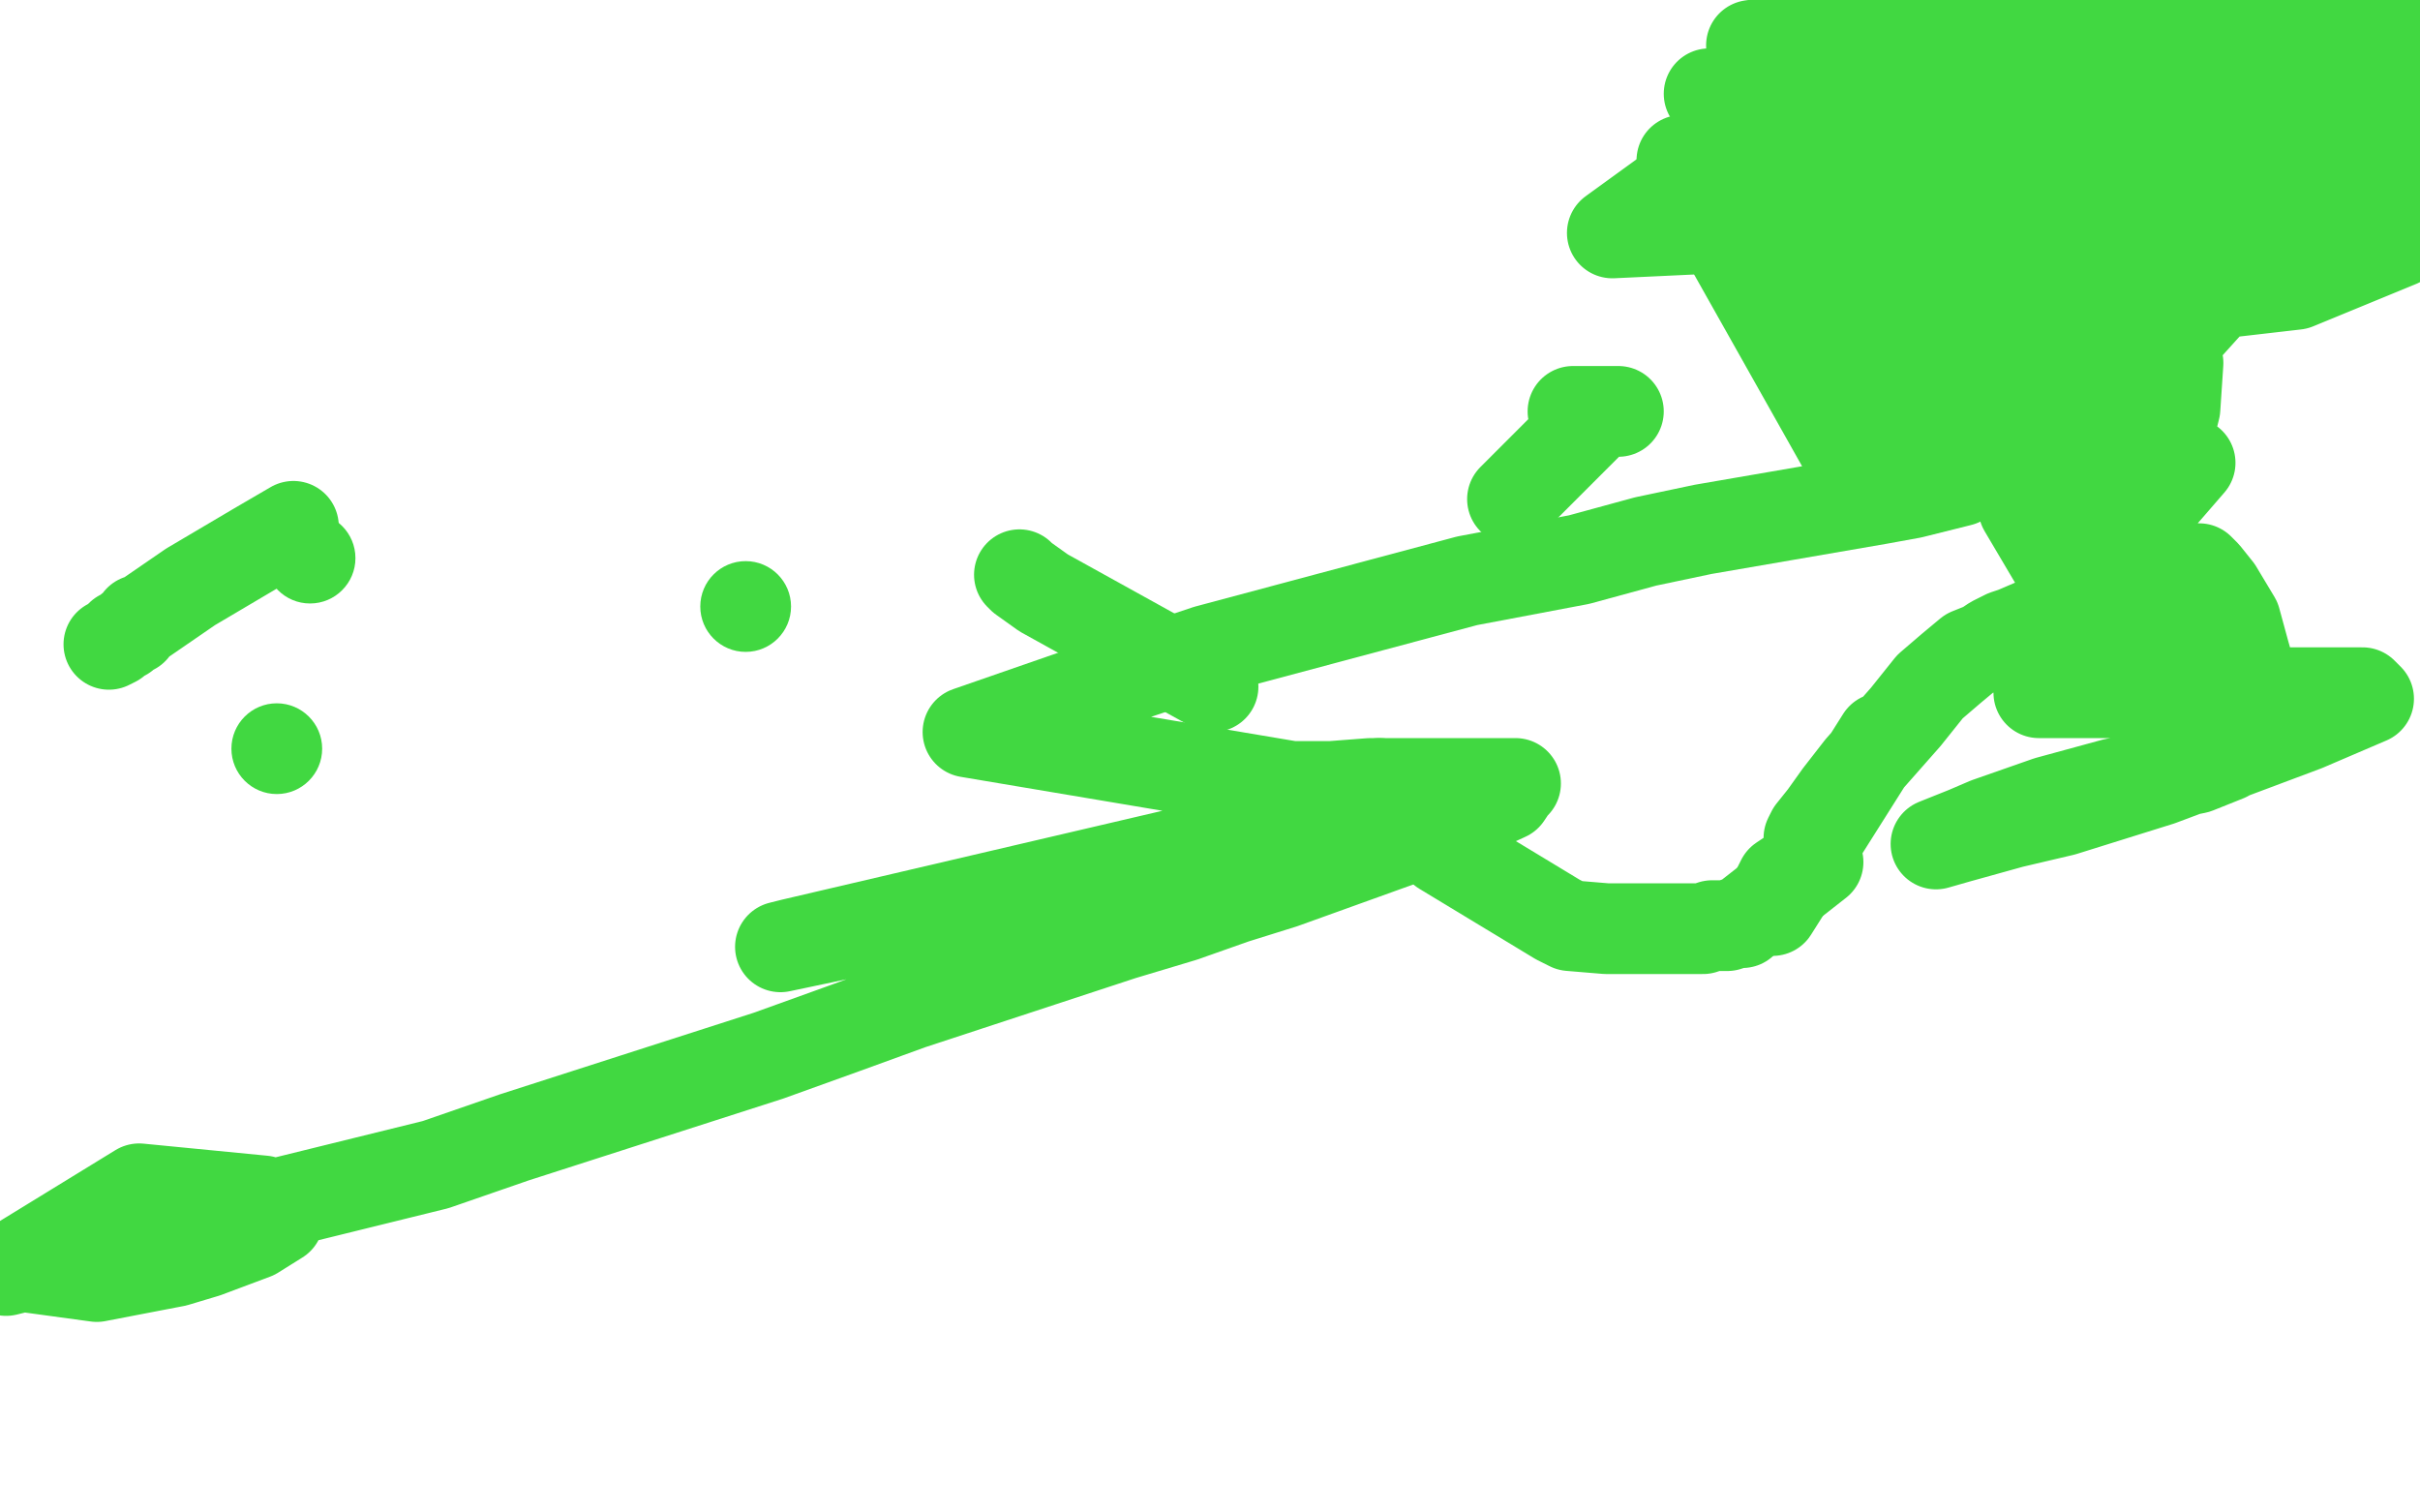 <?xml version="1.0" standalone="no"?>
<!DOCTYPE svg PUBLIC "-//W3C//DTD SVG 1.1//EN"
"http://www.w3.org/Graphics/SVG/1.1/DTD/svg11.dtd">

<svg width="800" height="500" version="1.1" xmlns="http://www.w3.org/2000/svg" xmlns:xlink="http://www.w3.org/1999/xlink" style="stroke-antialiasing: false"><desc>This SVG has been created on https://colorillo.com/</desc><rect x='0' y='0' width='800' height='500' style='fill: rgb(255,255,255); stroke-width:0' /><polyline points="500,165 529,136 529,136 535,136 535,136 520,136 520,136" style="fill: none; stroke: #41d841; stroke-width: 30; stroke-linejoin: round; stroke-linecap: round; stroke-antialiasing: false; stroke-antialias: 0; opacity: 1.0"/>
<polyline points="10,419 32,422 32,422 58,417 58,417 68,414 68,414 84,408 84,408 92,403 92,403 93,400 87,397 46,393 2,420 144,385 170,376 254,349 279,340 301,332 371,309 391,303 408,297 424,292 474,274 498,263 500,260 476,262 262,312 258,313 277,309 327,299 340,296 355,294 409,282 422,279 477,265 501,259 499,259 496,259 493,259 487,259 453,259 440,260 427,260 320,242 369,225 399,215 485,192 522,185 544,179 563,175 621,165 632,163 648,159 633,158 614,156 556,53 578,46 587,41" style="fill: none; stroke: #41d841; stroke-width: 30; stroke-linejoin: round; stroke-linecap: round; stroke-antialiasing: false; stroke-antialias: 0; opacity: 1.0"/>
<polyline points="36,213 38,212 38,212 39,211 39,211 40,210 40,210 41,210 41,210 42,209 42,209 43,208 43,208 44,208 44,208 46,205 46,205 47,205 47,205 63,194 63,194 85,181 85,181 97,174 97,174" style="fill: none; stroke: #41d841; stroke-width: 30; stroke-linejoin: round; stroke-linecap: round; stroke-antialiasing: false; stroke-antialias: 0; opacity: 1.0"/>
<circle cx="102.5" cy="184.5" r="15" style="fill: #41d841; stroke-antialiasing: false; stroke-antialias: 0; opacity: 1.0"/>
<circle cx="246.5" cy="200.5" r="15" style="fill: #41d841; stroke-antialiasing: false; stroke-antialias: 0; opacity: 1.0"/>
<circle cx="91.5" cy="247.5" r="15" style="fill: #41d841; stroke-antialiasing: false; stroke-antialias: 0; opacity: 1.0"/>
<polyline points="337,190 338,191 338,191 345,196 345,196 401,227 401,227" style="fill: none; stroke: #41d841; stroke-width: 30; stroke-linejoin: round; stroke-linecap: round; stroke-antialiasing: false; stroke-antialias: 0; opacity: 1.0"/>
<polyline points="456,259 474,278 474,278 477,281 477,281 515,304 519,306 531,307 538,307 549,307 554,307 563,307 566,306 571,306 574,305 576,305 578,303 601,285" style="fill: none; stroke: #41d841; stroke-width: 30; stroke-linejoin: round; stroke-linecap: round; stroke-antialiasing: false; stroke-antialias: 0; opacity: 1.0"/>
<polyline points="622,244 586,301 586,301 586,298 587,295 589,291 595,287 597,284 598,282 598,281 598,280 598,279 598,278 598,277 599,275 603,270 608,263 615,254 630,237 638,227 645,221 651,216 656,214 659,212 663,210 666,209 673,206 679,203 687,199 692,197 693,197 694,196 697,194 707,191 714,190 719,189 723,188 725,188 726,188 727,188 729,190 733,195 739,205 742,216 744,223 744,236 741,243 736,250 726,254 711,257 699,259 677,265 657,272 650,275 640,279 647,277 665,272 682,268 714,258 730,252 762,240 783,231 781,229 674,229 696,221 717,216 706,211 682,190 669,168 733,97 759,94 793,80 673,72 716,69 755,67 755,67 734,67 680,69 581,72 559,74 579,58 659,56 697,54 727,54 725,54 698,54 627,54 575,54 604,48 643,48 651,48 631,48 595,48 573,48 533,77 618,73 643,73 650,73 649,74 636,79 597,87 588,93 589,93 600,93 642,87 705,82 705,82 670,86 652,88 611,95 596,93 612,90 649,85 701,83 716,83 732,83 729,83 667,93 646,98 615,110 604,115 606,115 639,110 688,102 704,99 722,98 721,98 707,99 679,107 656,113 654,113 669,112 685,110 683,111 671,115 705,118 685,118 650,125 637,128 662,121 680,115 677,114 657,120 640,132 638,134 644,133 661,127 665,122 661,122 642,138 645,142 654,140 660,134 657,126 654,127 654,138 663,145 673,144 673,139 670,133 663,128 649,131 632,145 622,154 623,154 628,147 636,126 636,123 631,123 626,133 625,139 625,138 627,130 628,110 623,99 619,96 620,93 629,85 651,64 651,57 638,21 667,15 674,12 636,11 619,11 613,9 629,5 673,2 704,2 694,4 644,8 593,13 579,15 656,8 694,5 749,3 760,3 730,4 702,6 695,6 734,1 783,1 779,13 745,16 747,14 757,10 780,4 794,2 793,2 788,4 767,20 767,32 773,32 790,23 798,19 797,19 795,26 788,52 787,59 789,44 793,21 793,19 793,37 793,54 791,77 791,76 788,62 780,37 770,19 765,21 756,31 755,24 753,27 751,50 759,60 759,48 759,47 759,51 759,54 760,54 761,53 760,52 754,49 734,47 687,37 700,33 699,33 678,33 651,37 650,39 696,37 761,32 785,25 748,26 715,27 698,27 702,25 736,18 745,15 721,14 693,16 633,39 636,34 578,30 565,31 601,29 617,29 616,30 602,34 595,42 596,44 619,44 725,57 725,90 711,92 710,88 692,160 709,131 712,125 703,155 704,154 714,126 716,114 713,128 710,155 711,161 713,159 719,135 720,120 719,122 706,155 697,178 698,183 724,153" style="fill: none; stroke: #41d841; stroke-width: 30; stroke-linejoin: round; stroke-linecap: round; stroke-antialiasing: false; stroke-antialias: 0; opacity: 1.0"/>
</svg>
